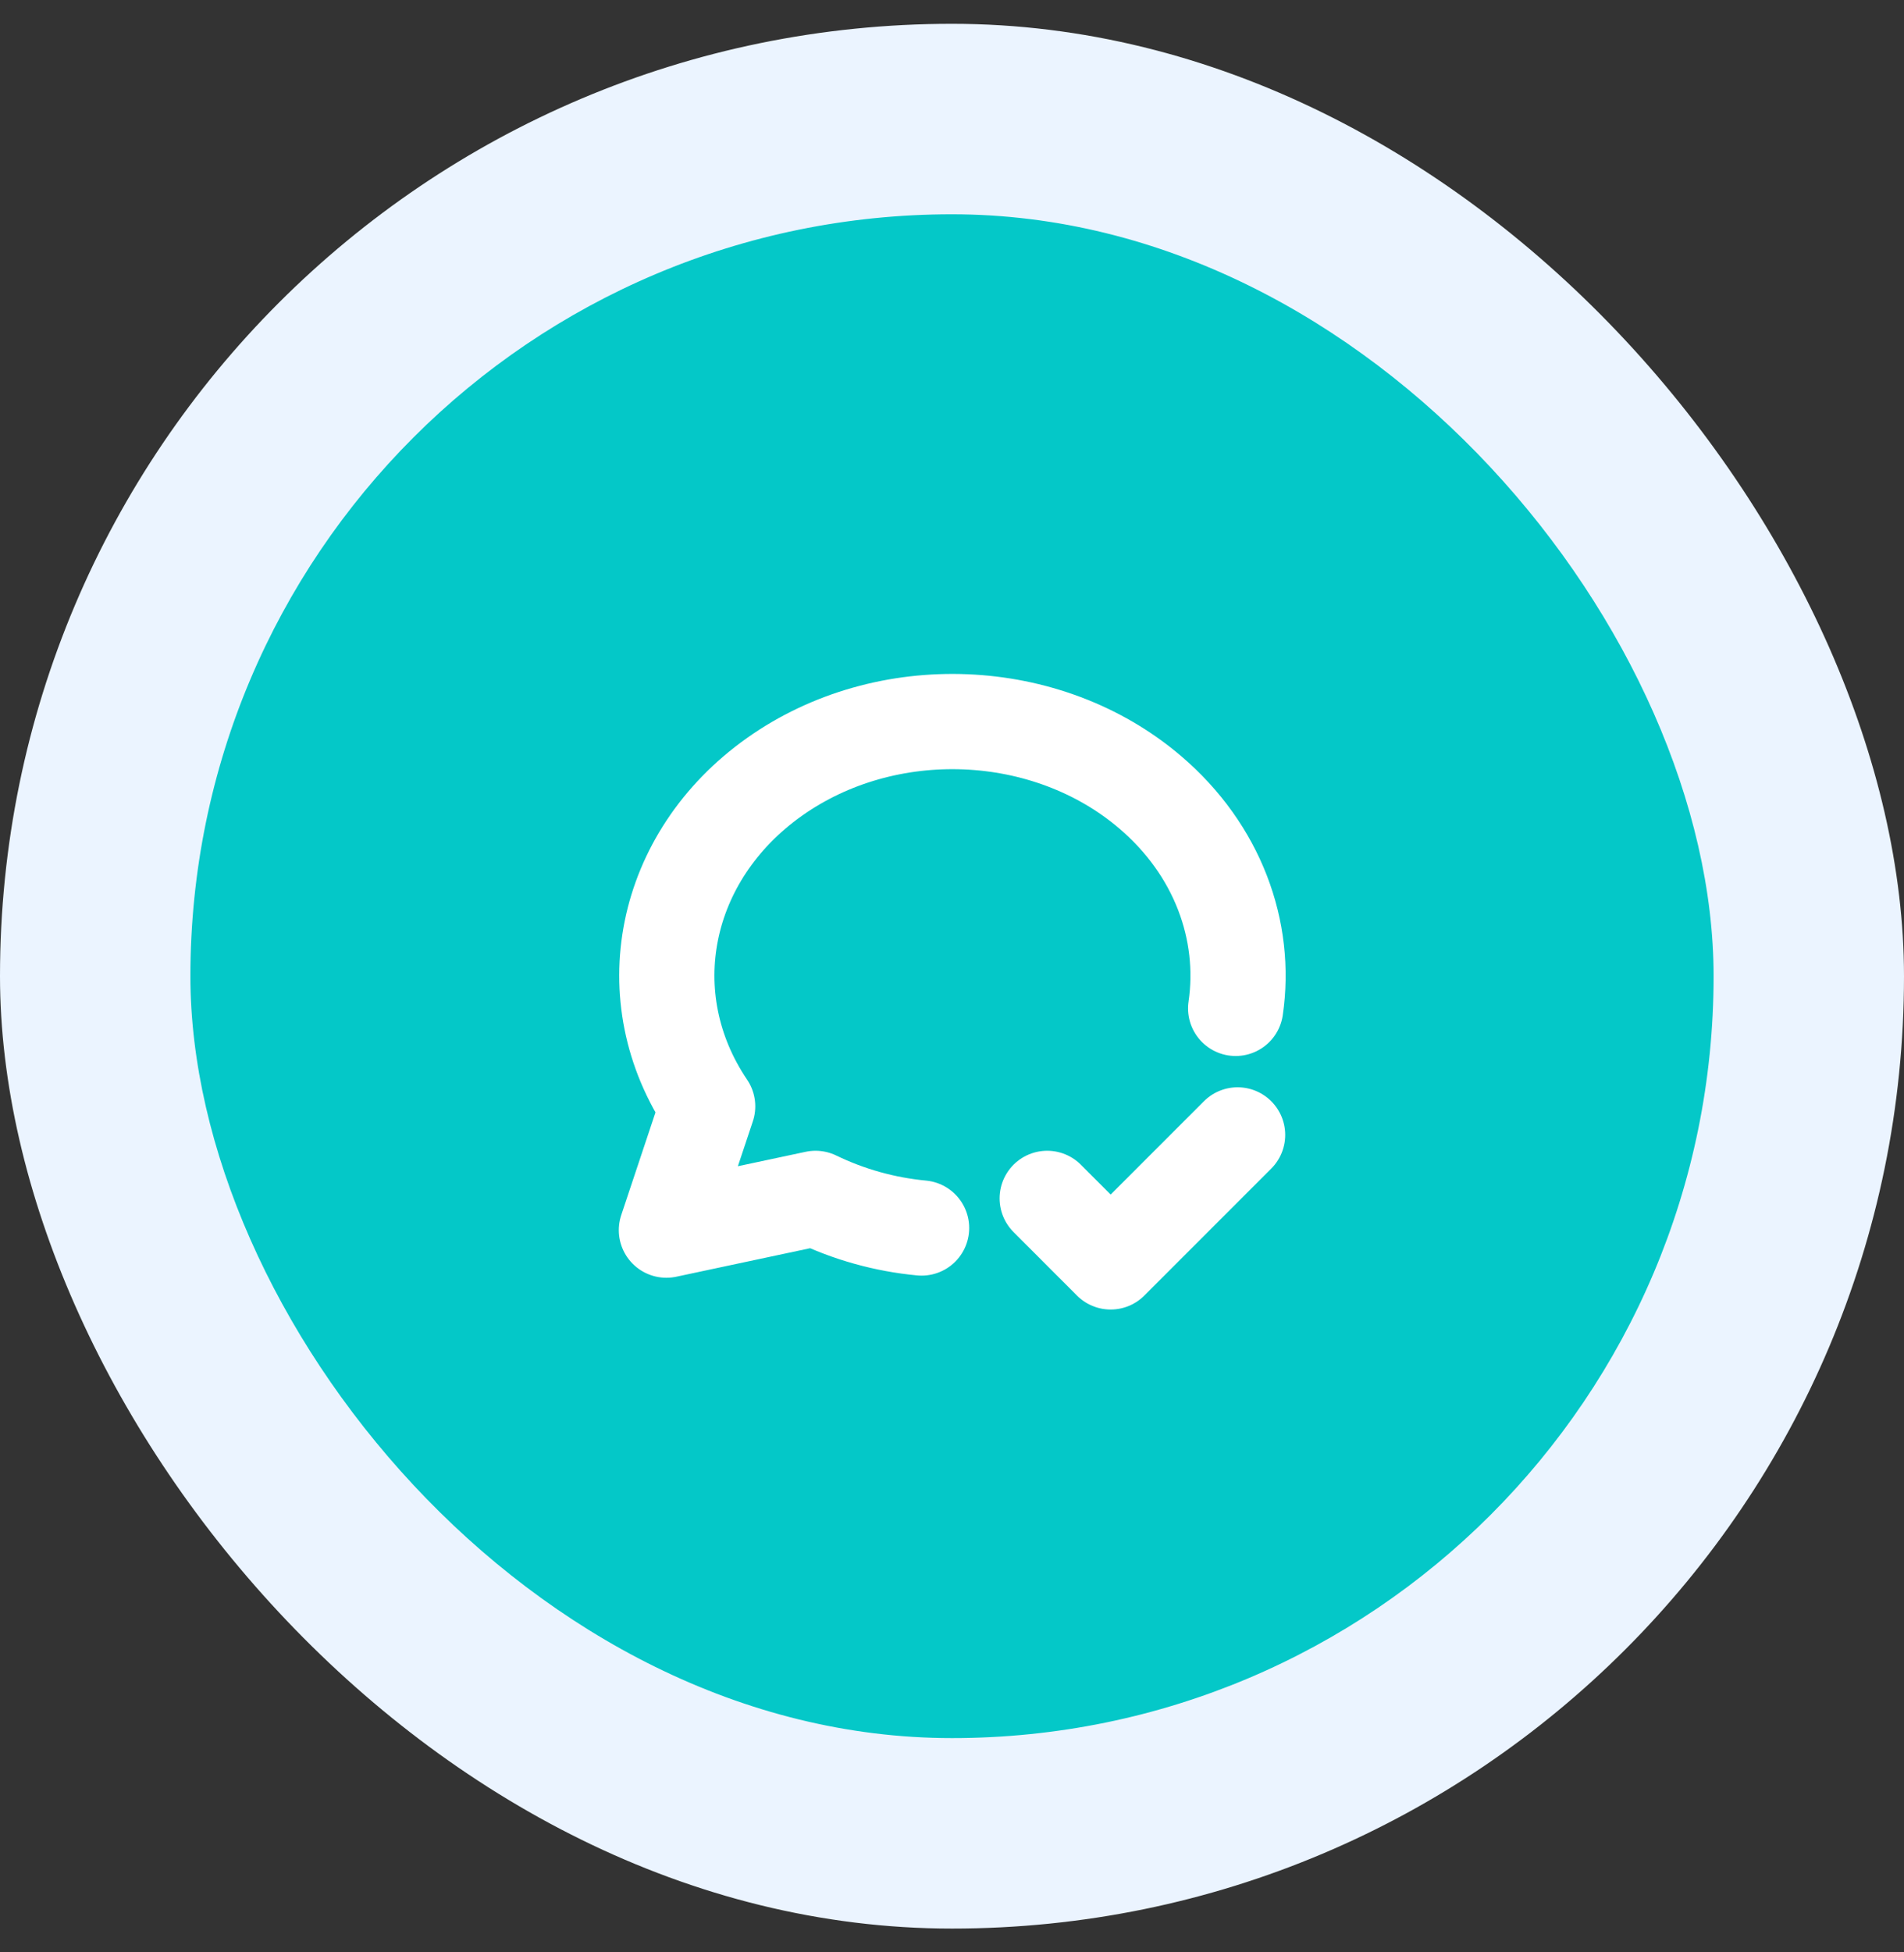 <svg width="40" height="41" viewBox="0 0 40 41" fill="none" xmlns="http://www.w3.org/2000/svg">
<rect x="0" y="0" width="40" height="41" fill="#333333" stroke="none"/>
<rect y="0.5" width="40" height="40" rx="20" fill="#EBF4FF"/>
<rect x="4" y="4.5" width="32" height="32" rx="16" fill="#04C8C8"/>
<path d="M19.361 25.788C18.588 25.715 17.833 25.505 17.133 25.166L14 25.833L14.867 23.233C13.317 20.942 13.916 17.985 16.267 16.317C18.617 14.65 21.993 14.787 24.163 16.637C25.581 17.846 26.198 19.544 25.959 21.176M22 25.166L23.333 26.5L26 23.833" stroke="white" stroke-width="2" stroke-linecap="round" stroke-linejoin="round"/>
</svg>
